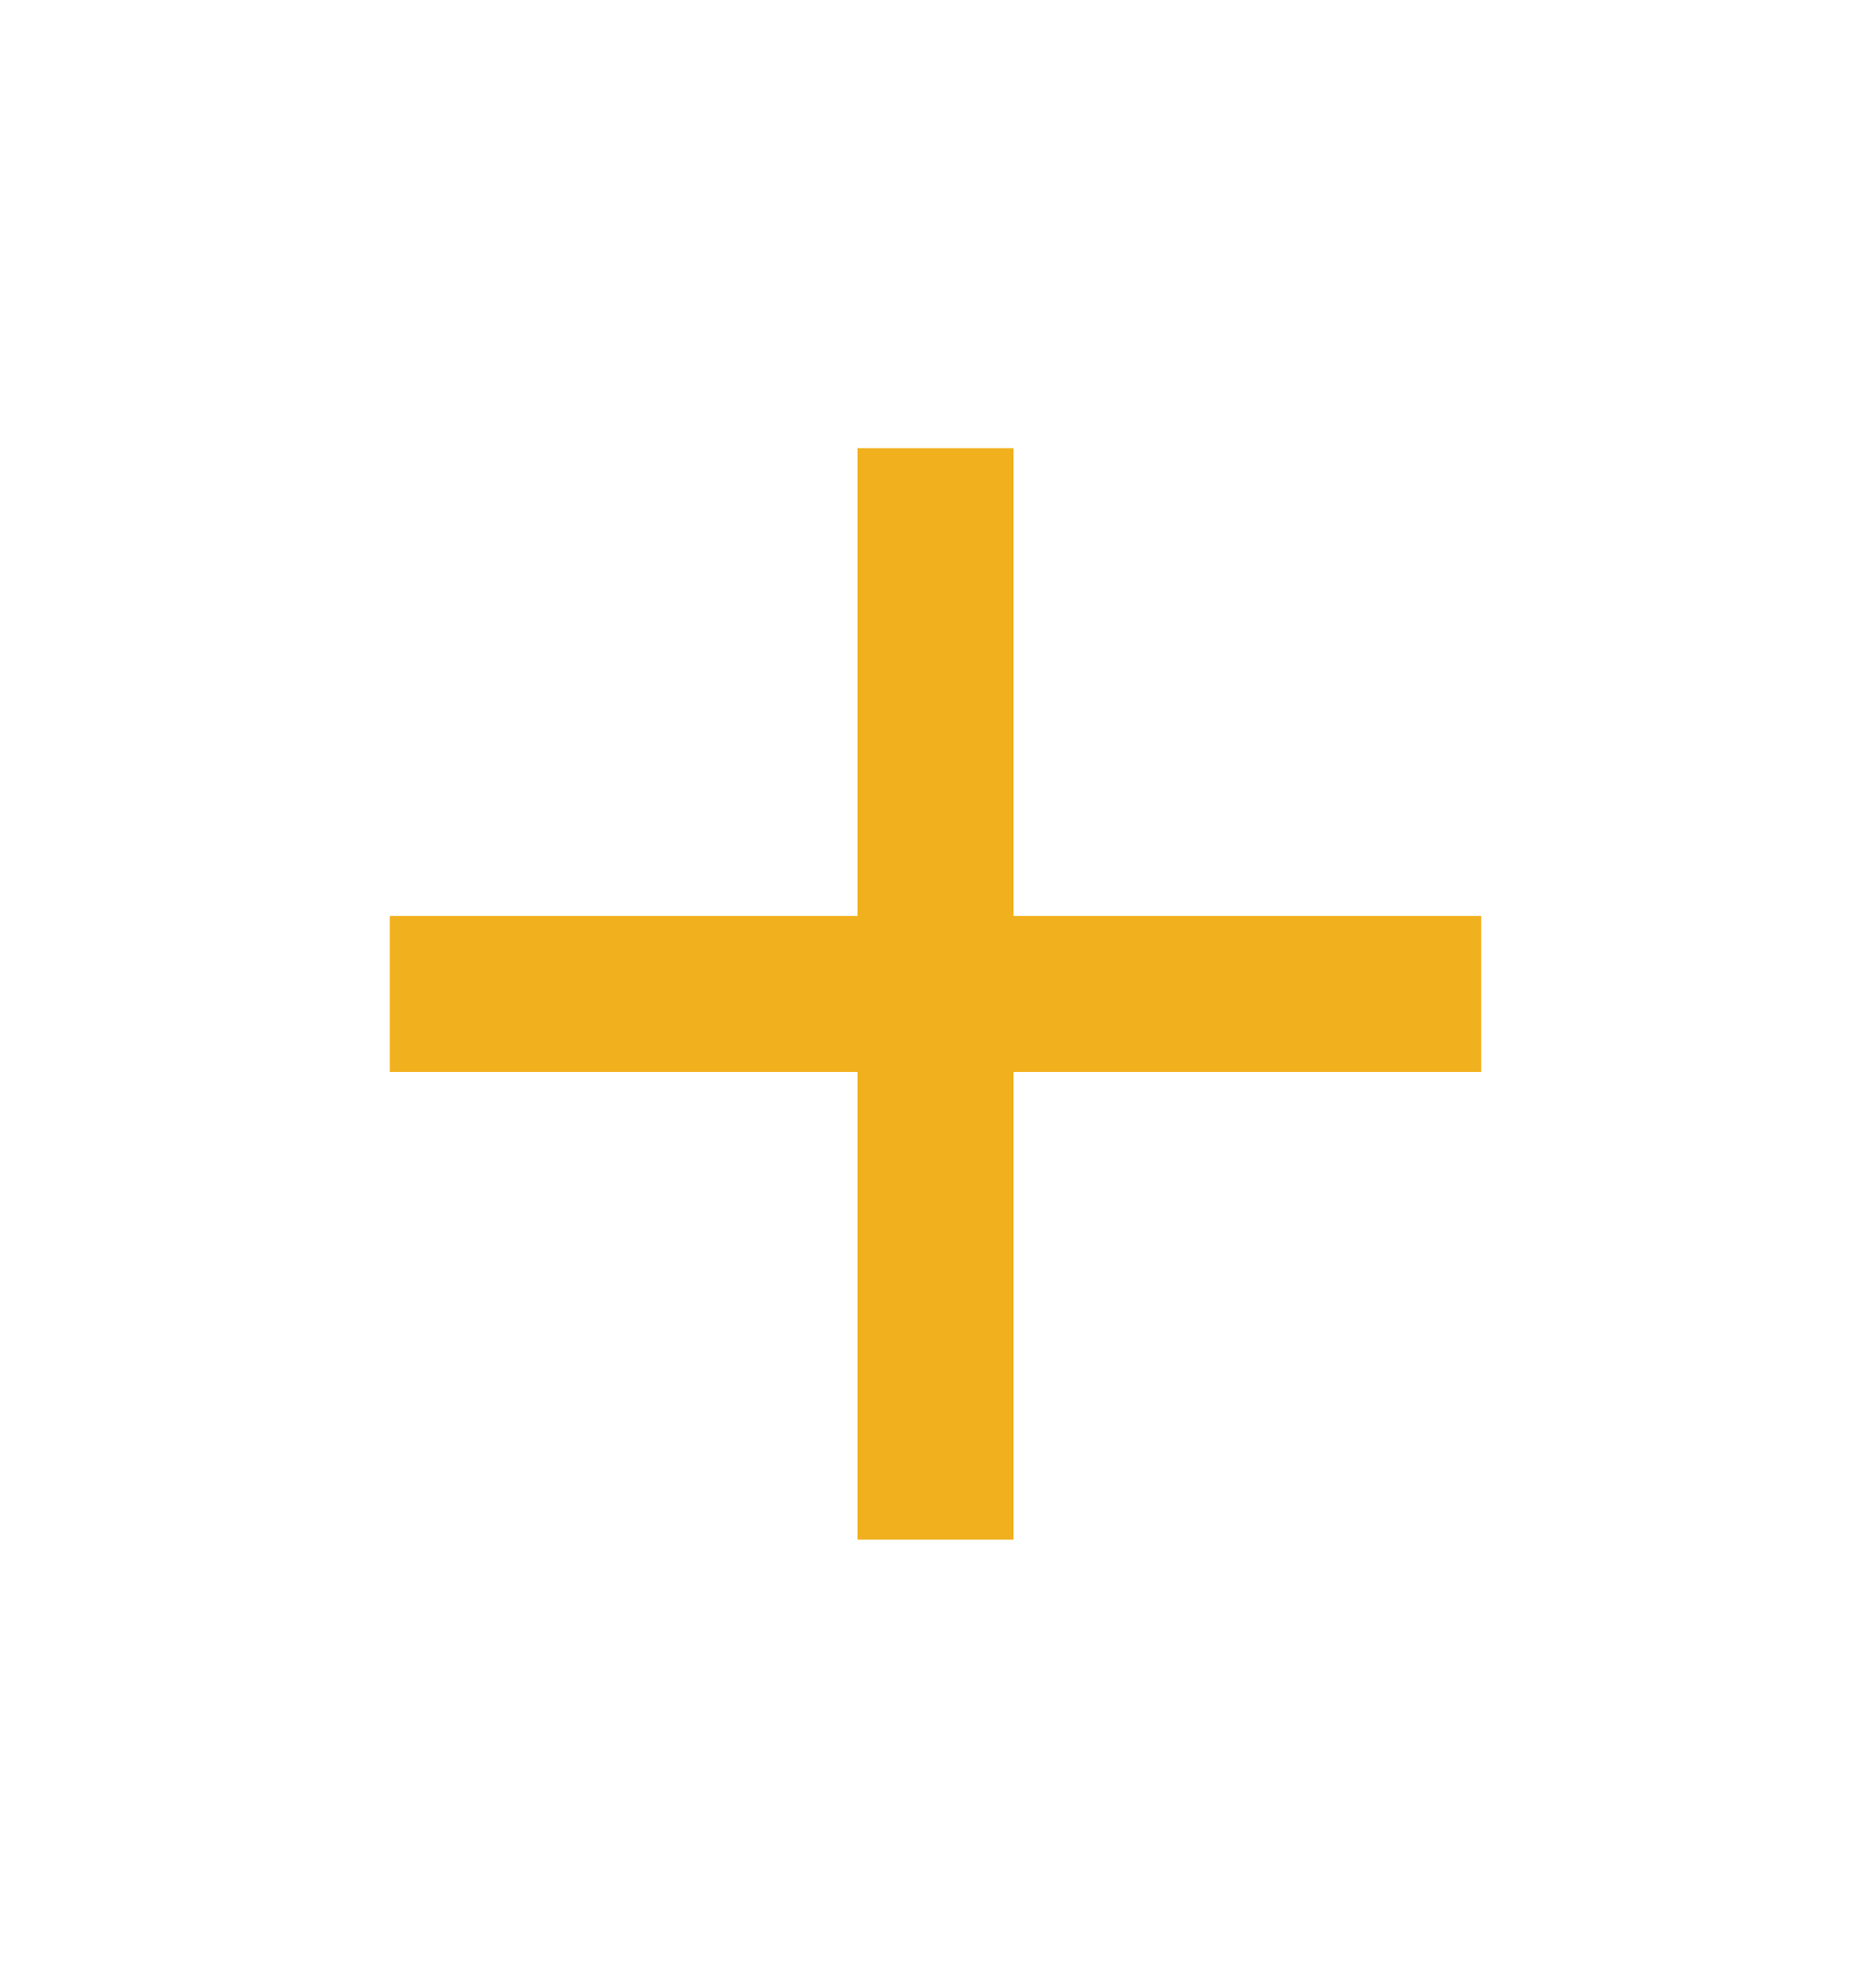 <svg width="16" height="17" viewBox="0 0 16 17" fill="none" xmlns="http://www.w3.org/2000/svg">
<g id="ic:sharp-plus">
<path id="Vector" d="M12.667 9.165H8.667V13.165H7.333V9.165H3.333V7.832H7.333V3.832H8.667V7.832H12.667V9.165Z" fill="#F1B01D"/>
</g>
</svg>
